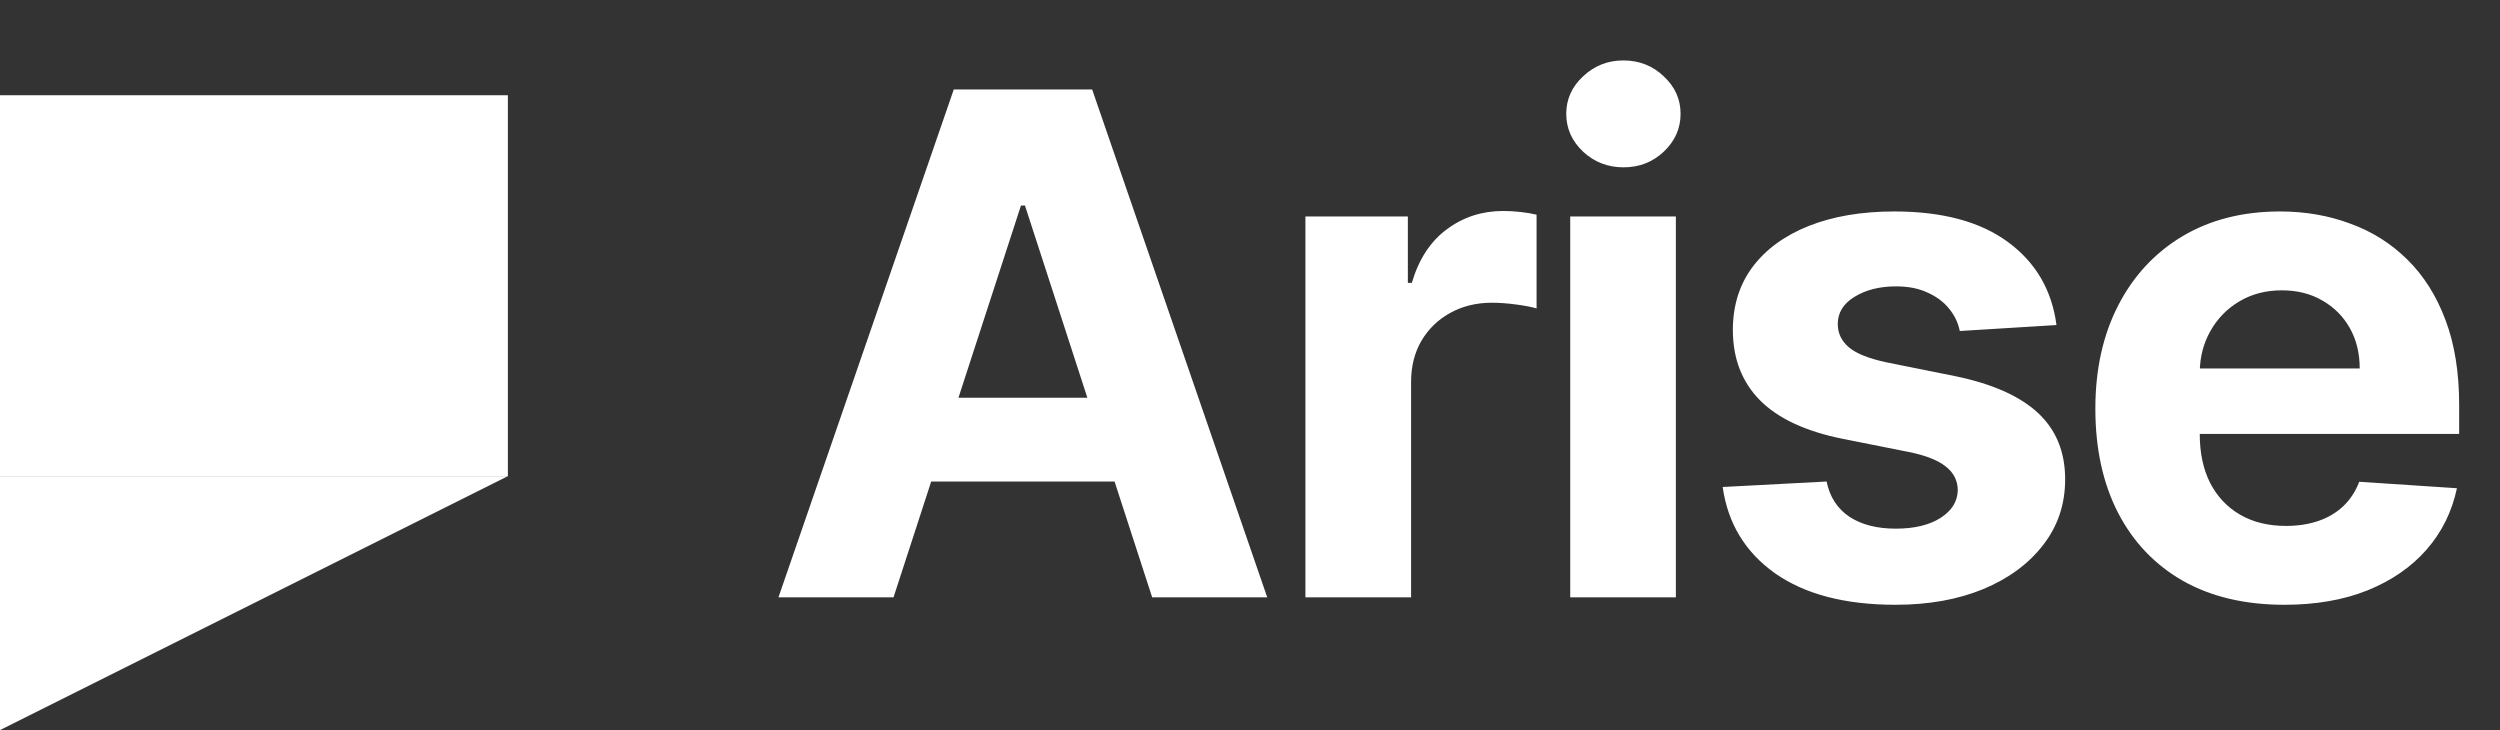 <svg width="113" height="33" viewBox="0 0 113 33" fill="none" xmlns="http://www.w3.org/2000/svg">
<rect x="0" y="0" width="113" height="33" fill="#333333" stroke="none"/>
<path d="M40.387 27H35.186L43.111 4.043H49.365L57.279 27H52.078L46.328 9.289H46.148L40.387 27ZM40.062 17.977H52.347V21.765H40.062V17.977ZM59.005 27V9.783H63.635V12.787H63.814C64.128 11.718 64.655 10.911 65.395 10.366C66.135 9.812 66.986 9.536 67.95 9.536C68.189 9.536 68.447 9.551 68.724 9.581C69 9.611 69.243 9.652 69.453 9.704V13.941C69.228 13.874 68.918 13.814 68.522 13.762C68.126 13.71 67.764 13.683 67.435 13.683C66.732 13.683 66.105 13.837 65.552 14.143C65.006 14.442 64.573 14.86 64.251 15.398C63.938 15.937 63.781 16.557 63.781 17.259V27H59.005ZM70.974 27V9.783H75.749V27H70.974ZM73.384 7.563C72.674 7.563 72.065 7.328 71.557 6.857C71.049 6.379 70.795 5.807 70.795 5.142C70.795 4.484 71.049 3.92 71.557 3.449C72.065 2.971 72.671 2.732 73.373 2.732C74.091 2.732 74.7 2.971 75.2 3.449C75.708 3.92 75.962 4.484 75.962 5.142C75.962 5.807 75.708 6.379 75.2 6.857C74.7 7.328 74.094 7.563 73.384 7.563ZM92.953 14.692L88.582 14.961C88.507 14.588 88.346 14.251 88.1 13.952C87.853 13.646 87.528 13.403 87.124 13.224C86.728 13.037 86.254 12.944 85.701 12.944C84.961 12.944 84.337 13.101 83.829 13.414C83.321 13.721 83.067 14.132 83.067 14.647C83.067 15.058 83.231 15.406 83.56 15.69C83.888 15.974 84.453 16.202 85.252 16.374L88.368 17.001C90.042 17.345 91.29 17.898 92.112 18.66C92.934 19.423 93.345 20.424 93.345 21.664C93.345 22.793 93.013 23.783 92.348 24.635C91.69 25.487 90.786 26.152 89.635 26.63C88.492 27.101 87.173 27.336 85.678 27.336C83.399 27.336 81.583 26.862 80.231 25.913C78.885 24.956 78.097 23.656 77.865 22.012L82.562 21.765C82.704 22.46 83.048 22.991 83.593 23.357C84.139 23.716 84.838 23.895 85.689 23.895C86.526 23.895 87.199 23.734 87.707 23.413C88.223 23.084 88.484 22.662 88.492 22.146C88.484 21.713 88.301 21.358 87.942 21.081C87.584 20.798 87.031 20.581 86.284 20.431L83.302 19.837C81.621 19.501 80.369 18.918 79.547 18.089C78.732 17.259 78.325 16.202 78.325 14.916C78.325 13.81 78.624 12.858 79.222 12.058C79.827 11.258 80.675 10.642 81.766 10.209C82.865 9.775 84.15 9.558 85.622 9.558C87.797 9.558 89.508 10.018 90.756 10.937C92.011 11.856 92.744 13.108 92.953 14.692ZM103.252 27.336C101.481 27.336 99.956 26.978 98.678 26.26C97.408 25.535 96.429 24.512 95.742 23.189C95.054 21.859 94.71 20.286 94.71 18.47C94.71 16.699 95.054 15.144 95.742 13.807C96.429 12.469 97.397 11.427 98.645 10.679C99.9 9.932 101.372 9.558 103.061 9.558C104.197 9.558 105.254 9.742 106.233 10.108C107.22 10.466 108.079 11.008 108.812 11.733C109.551 12.458 110.127 13.37 110.538 14.468C110.949 15.559 111.154 16.837 111.154 18.302V19.613H96.616V16.654H106.659C106.659 15.966 106.51 15.357 106.211 14.827C105.912 14.296 105.497 13.882 104.967 13.582C104.444 13.276 103.835 13.123 103.14 13.123C102.415 13.123 101.772 13.291 101.212 13.627C100.659 13.956 100.225 14.401 99.911 14.961C99.598 15.514 99.437 16.131 99.429 16.811V19.624C99.429 20.476 99.586 21.212 99.9 21.832C100.222 22.453 100.674 22.931 101.257 23.267C101.839 23.604 102.531 23.772 103.33 23.772C103.861 23.772 104.347 23.697 104.787 23.548C105.228 23.398 105.606 23.174 105.92 22.875C106.233 22.576 106.473 22.21 106.637 21.776L111.053 22.068C110.829 23.129 110.37 24.056 109.675 24.848C108.987 25.633 108.098 26.245 107.007 26.686C105.923 27.12 104.672 27.336 103.252 27.336Z" fill="white"/>
<path d="M0 33L22.956 21.522H0V33Z" fill="white"/>
<rect y="4.305" width="22.956" height="17.217" fill="white"/>
</svg>
